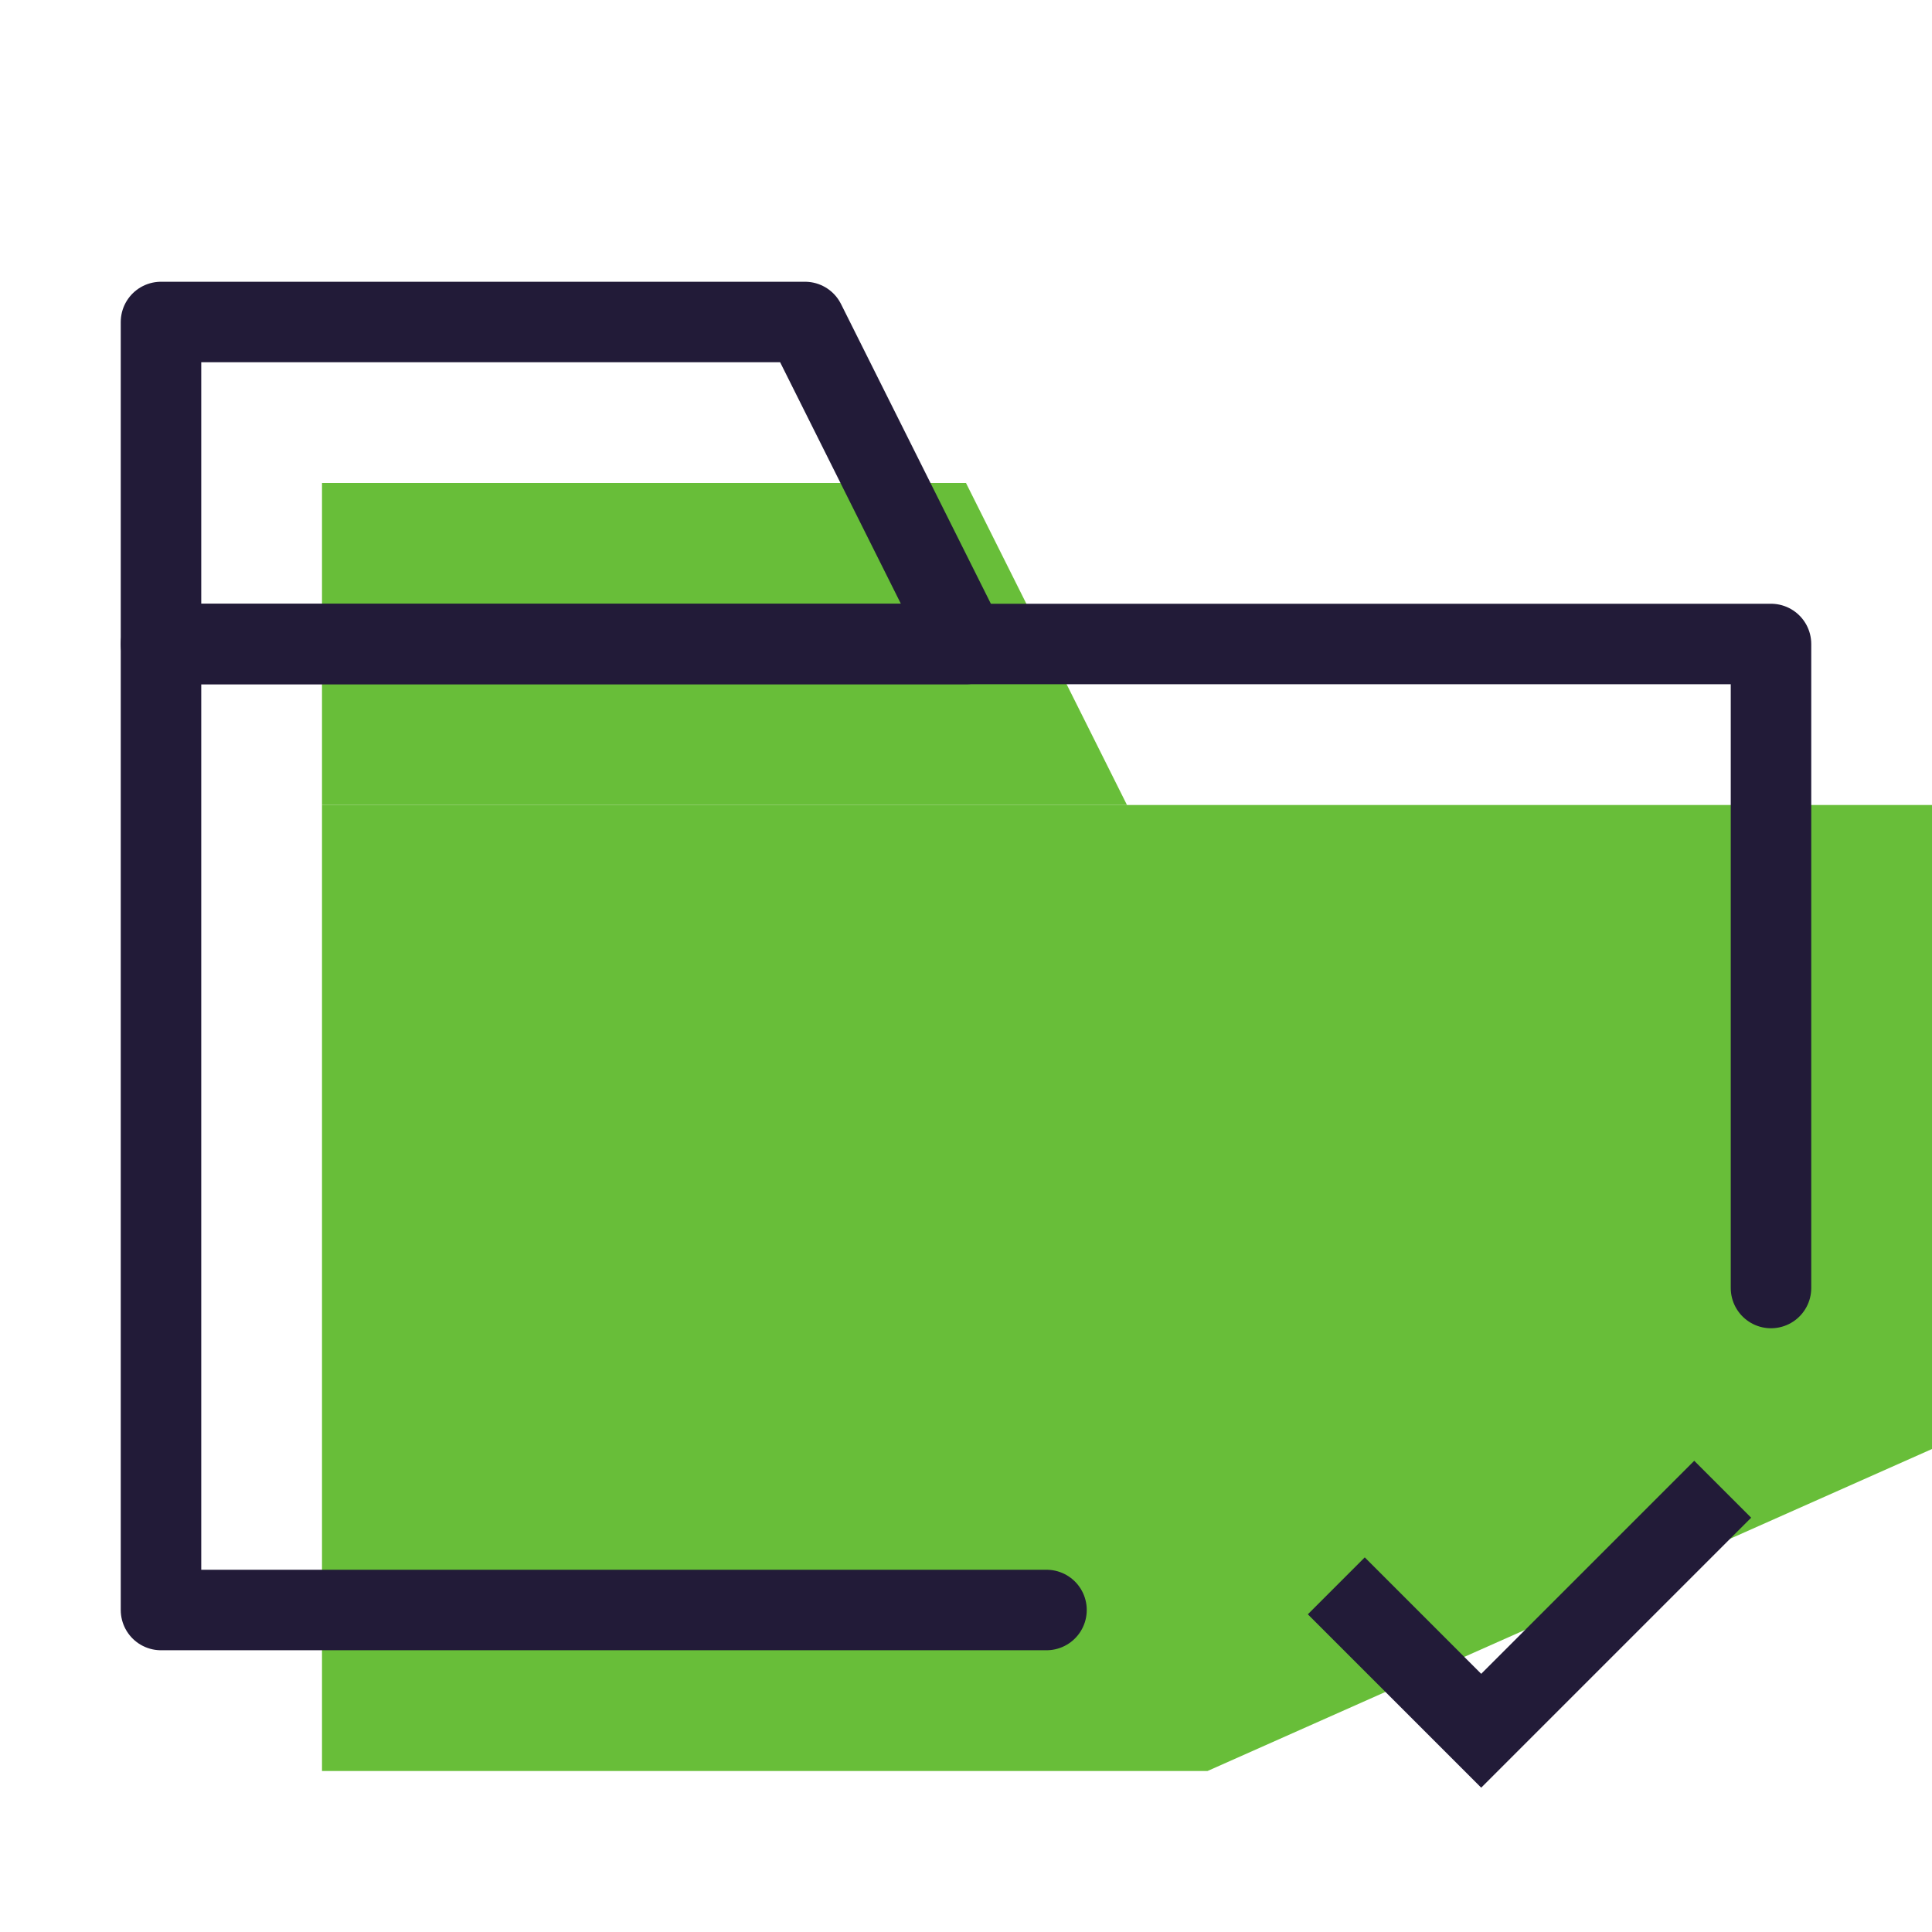 <svg width="24" height="24" viewBox="0 0 24 24" fill="none" xmlns="http://www.w3.org/2000/svg" data-reactroot="">
<path stroke-linejoin="round" stroke-linecap="round" stroke-miterlimit="10" stroke-width="0" stroke="#221b38" fill="#68be39" d="M12 8H2V4H10L12 8Z" transform="translate(2,2)"></path><path stroke-linejoin="round" stroke-linecap="round" stroke-miterlimit="10" stroke-width="1" stroke="#221b38" fill="none" d="M12 8H2V4H10L12 8Z"></path>
<path fill="#68be39" d="M13 20H2V8H12H22V16" clip-rule="evenodd" fill-rule="evenodd" undefined="0" transform="translate(2,2)"></path><path fill="none" d="M13 20H2V8H12H22V16" clip-rule="evenodd" fill-rule="evenodd" undefined="1"></path>
<path stroke-linejoin="round" stroke-linecap="round" stroke-miterlimit="10" stroke-width="1" stroke="#221b38" d="M13 20H2V8H12H22V16"></path>
<path stroke-miterlimit="10" stroke-width="1" stroke="#221b38" d="M16.6 19.7L18.4 21.5L21.4 18.5"></path>
</svg>
